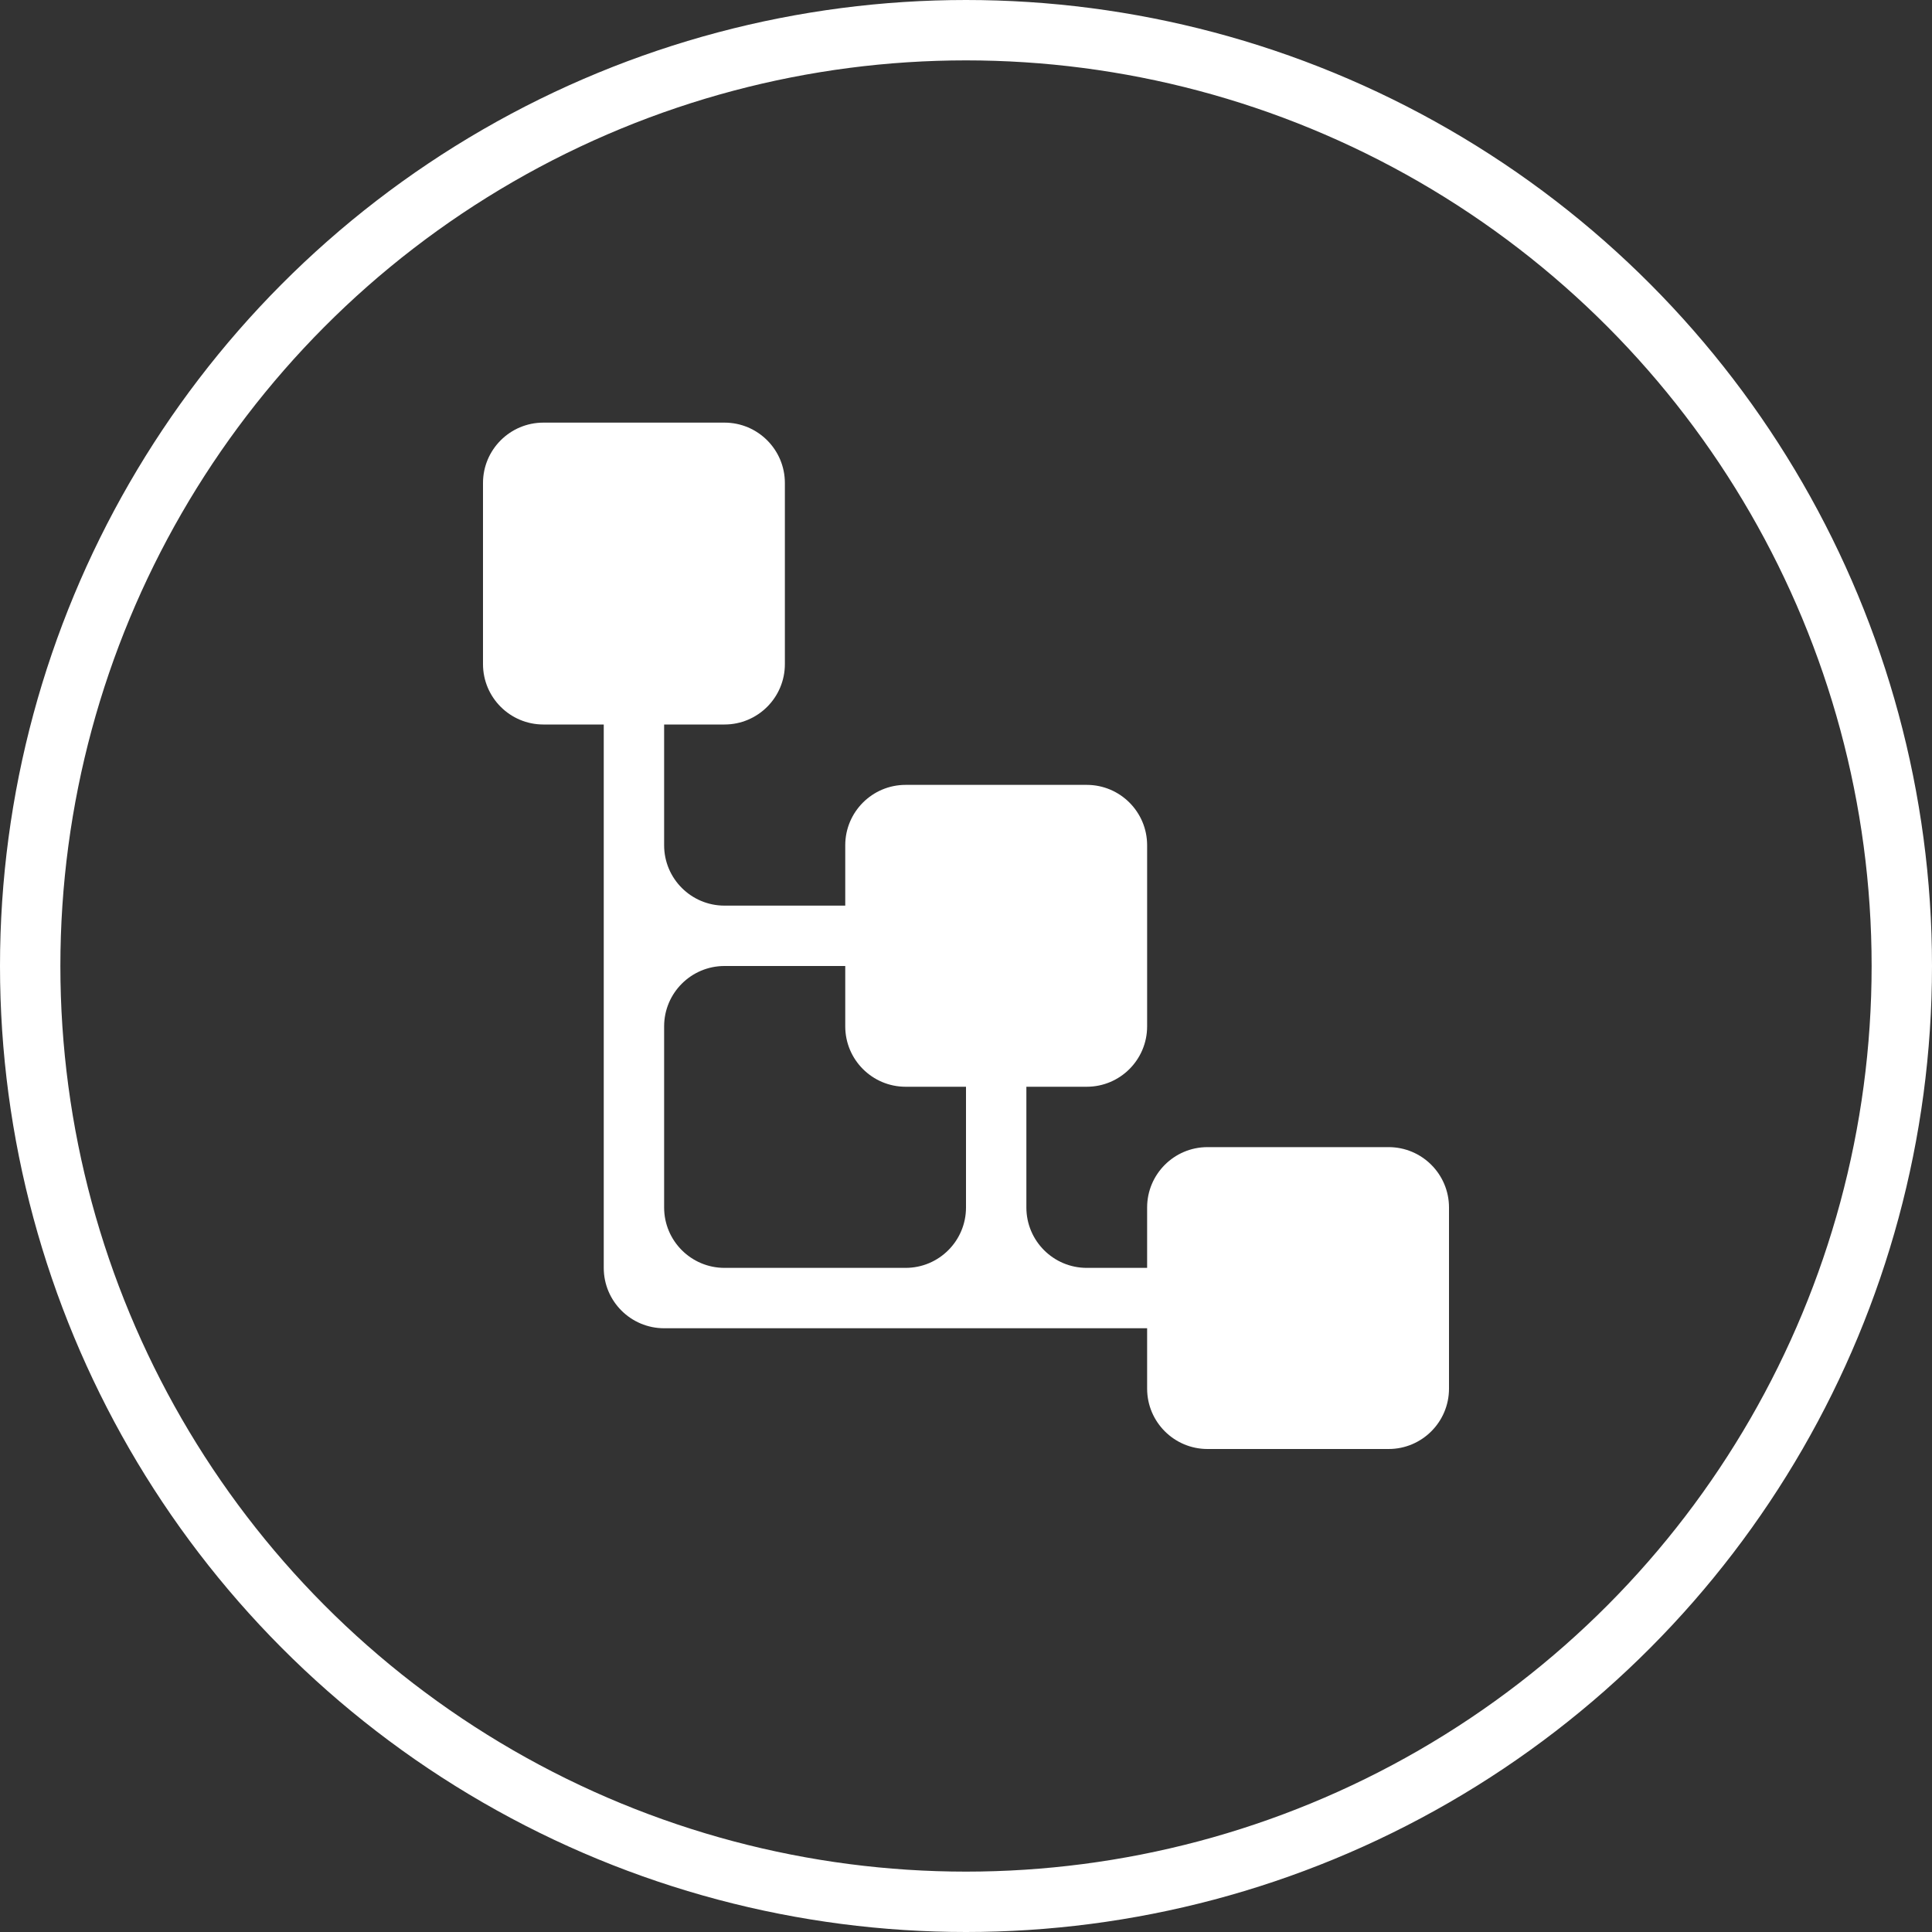 <svg width="32" height="32" viewBox="0 0 32 32" fill="none" xmlns="http://www.w3.org/2000/svg">
<rect x="0" y="0" width="32" height="32" fill="#333333" stroke="none"/>
<circle cx="16" cy="16" r="15.5" stroke="white"/>
<path fill-rule="evenodd" clip-rule="evenodd" d="M8 8C8 7.448 8.448 7 9 7H12C12.552 7 13 7.448 13 8V11C13 11.552 12.552 12 12 12H11V14C11 14.552 11.448 15 12 15H14V14C14 13.448 14.448 13 15 13H18C18.552 13 19 13.448 19 14V17C19 17.552 18.552 18 18 18H17V20C17 20.552 17.448 21 18 21H19V20C19 19.448 19.448 19 20 19H23C23.552 19 24 19.448 24 20V23C24 23.552 23.552 24 23 24H20C19.448 24 19 23.552 19 23V22H11C10.448 22 10 21.552 10 21V12H9C8.448 12 8 11.552 8 11V8ZM12 16C11.448 16 11 16.448 11 17V20C11 20.552 11.448 21 12 21H15C15.552 21 16 20.552 16 20V18H15C14.448 18 14 17.552 14 17V16H12Z" fill="white"/>
</svg>
